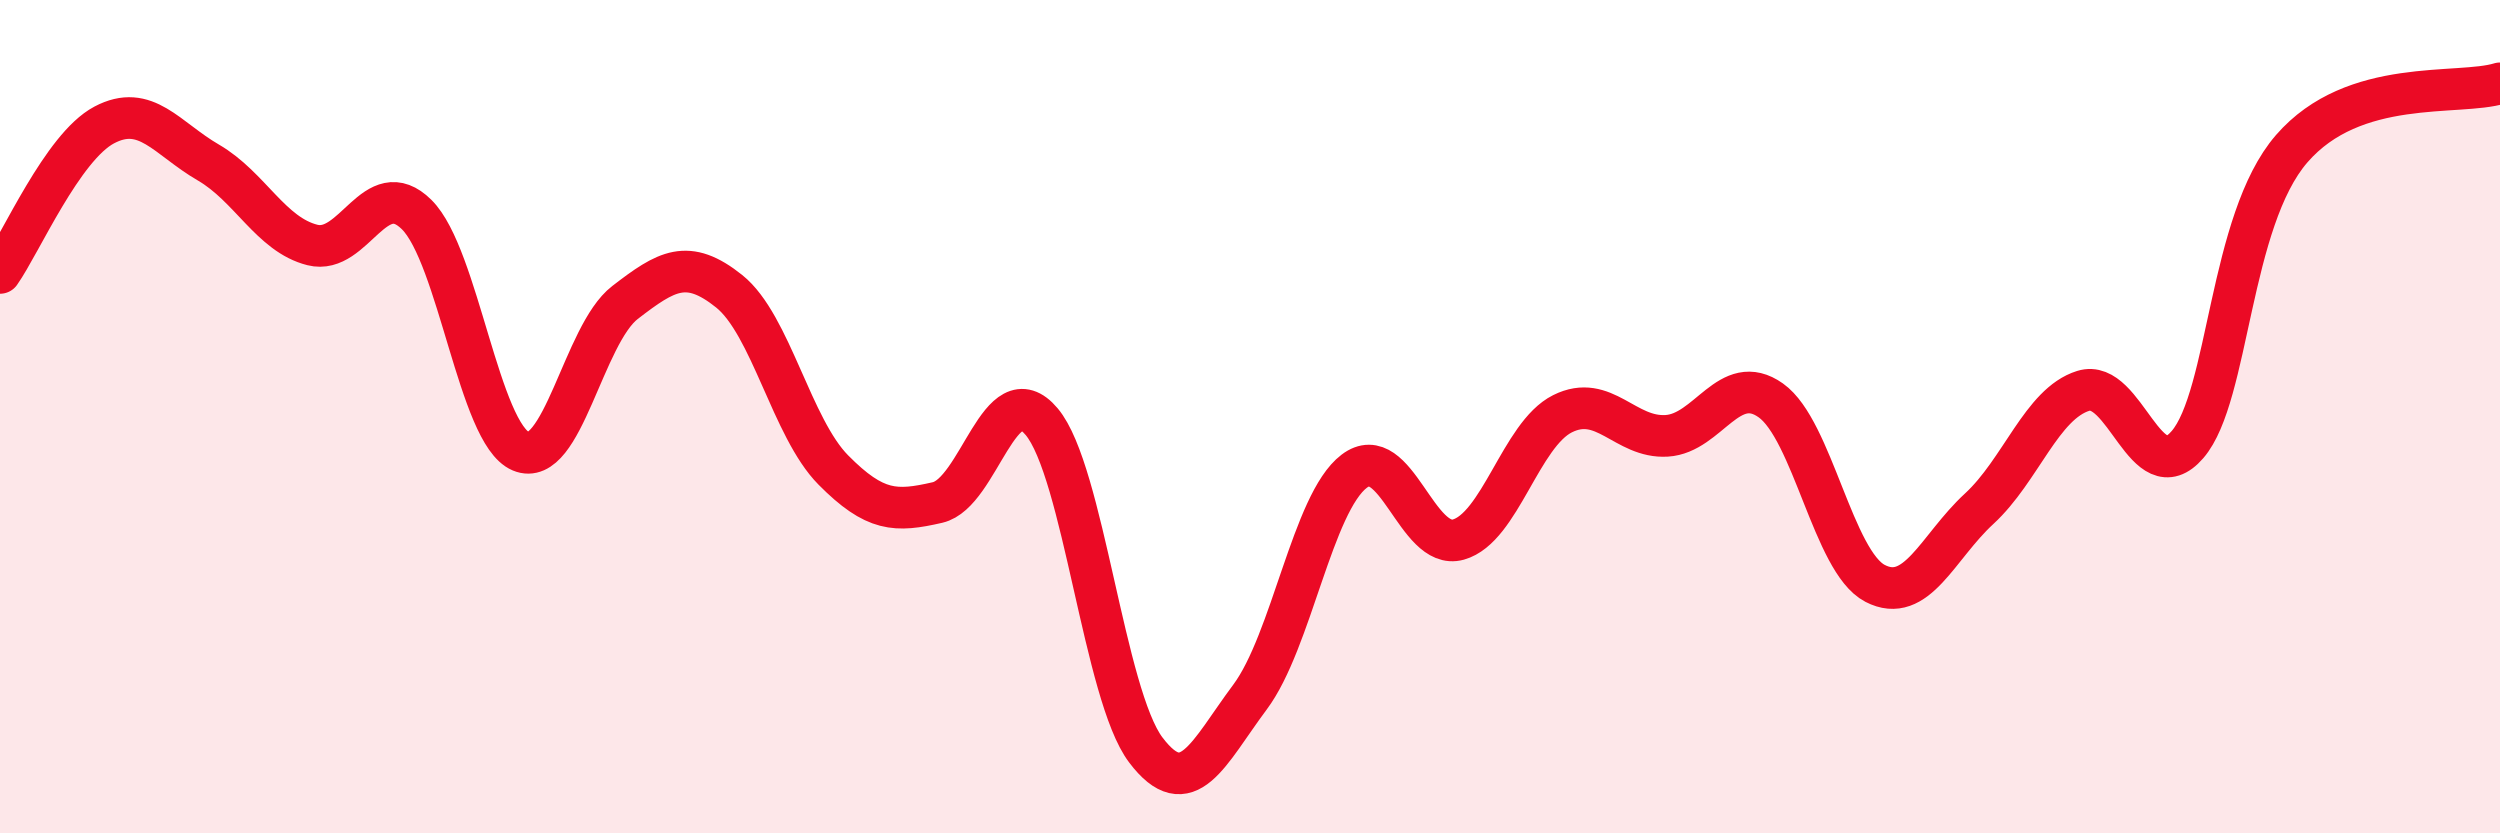 
    <svg width="60" height="20" viewBox="0 0 60 20" xmlns="http://www.w3.org/2000/svg">
      <path
        d="M 0,6.55 C 0.5,5.84 1.5,3.53 2.5,3 C 3.5,2.47 4,3.32 5,3.9 C 6,4.48 6.5,5.63 7.5,5.88 C 8.5,6.13 9,4.16 10,5.15 C 11,6.14 11.5,10.41 12.5,10.83 C 13.5,11.25 14,8.03 15,7.26 C 16,6.49 16.5,6.19 17.5,6.99 C 18.5,7.79 19,10.27 20,11.28 C 21,12.29 21.5,12.29 22.5,12.06 C 23.5,11.83 24,8.93 25,10.12 C 26,11.31 26.5,16.68 27.5,18 C 28.5,19.32 29,18.07 30,16.73 C 31,15.39 31.5,12.07 32.5,11.31 C 33.5,10.55 34,13.23 35,12.95 C 36,12.67 36.5,10.43 37.5,9.93 C 38.5,9.43 39,10.52 40,10.46 C 41,10.4 41.5,8.9 42.5,9.61 C 43.5,10.32 44,13.48 45,14 C 46,14.52 46.5,13.13 47.5,12.21 C 48.5,11.29 49,9.69 50,9.38 C 51,9.07 51.5,11.83 52.5,10.67 C 53.5,9.51 53.5,5.3 55,3.57 C 56.5,1.84 59,2.31 60,2L60 20L0 20Z"
        fill="#EB0A25"
        opacity="0.1"
        stroke-linecap="round"
        stroke-linejoin="round"
      />
      <path
        d="M 0,6.55 C 0.5,5.84 1.5,3.53 2.5,3 C 3.5,2.47 4,3.32 5,3.9 C 6,4.48 6.5,5.63 7.5,5.88 C 8.5,6.13 9,4.16 10,5.15 C 11,6.14 11.5,10.41 12.5,10.83 C 13.5,11.25 14,8.03 15,7.26 C 16,6.49 16.5,6.19 17.5,6.99 C 18.5,7.79 19,10.27 20,11.28 C 21,12.29 21.5,12.29 22.5,12.06 C 23.5,11.83 24,8.93 25,10.12 C 26,11.31 26.5,16.68 27.5,18 C 28.5,19.32 29,18.07 30,16.73 C 31,15.39 31.5,12.07 32.5,11.31 C 33.5,10.55 34,13.23 35,12.95 C 36,12.67 36.5,10.43 37.5,9.93 C 38.5,9.43 39,10.52 40,10.46 C 41,10.4 41.5,8.9 42.5,9.61 C 43.5,10.32 44,13.48 45,14 C 46,14.52 46.5,13.13 47.5,12.21 C 48.5,11.29 49,9.69 50,9.38 C 51,9.07 51.5,11.83 52.5,10.67 C 53.5,9.51 53.5,5.3 55,3.57 C 56.5,1.84 59,2.31 60,2"
        stroke="#EB0A25"
        stroke-width="1"
        fill="none"
        stroke-linecap="round"
        stroke-linejoin="round"
      />
    </svg>
  